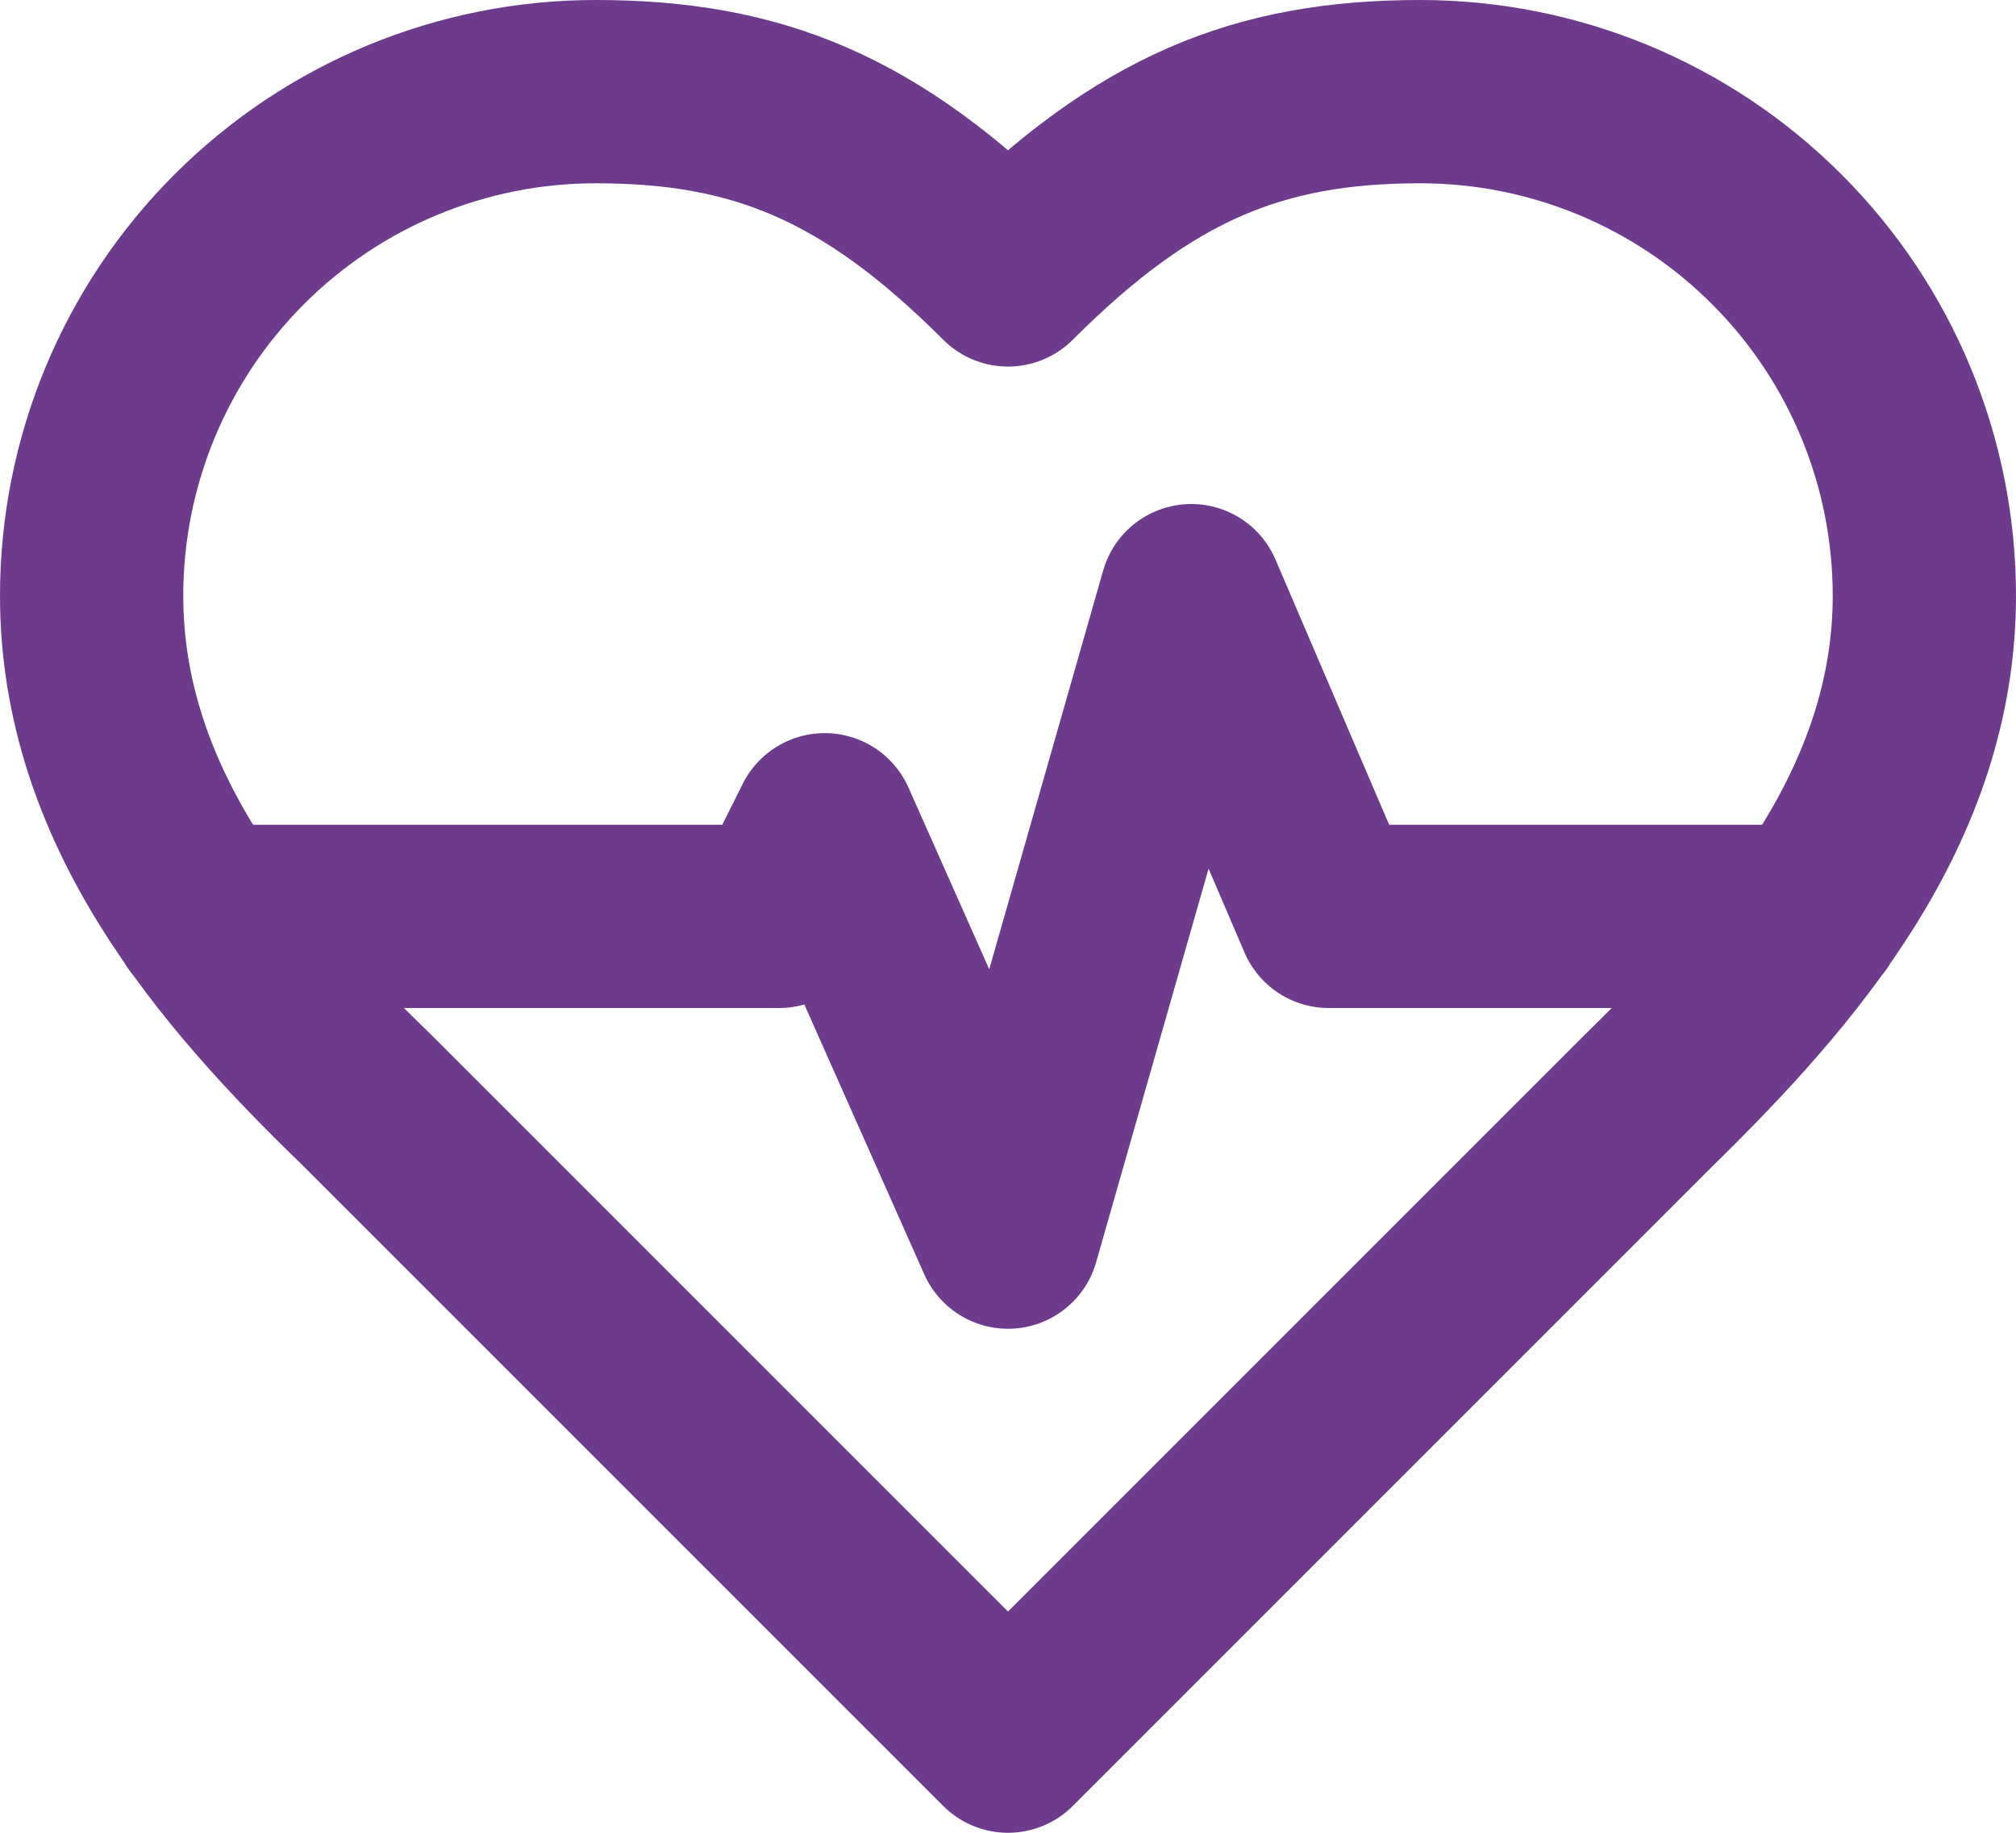 <svg width="22" height="20" viewBox="0 0 22 20" fill="none" xmlns="http://www.w3.org/2000/svg">
<path d="M2.22 10H8.5L9 9L11 13.5L13 6.5L14.5 10H19.77M18 12C19.49 10.54 21 8.79 21 6.5C21 5.041 20.421 3.642 19.389 2.611C18.358 1.579 16.959 1 15.5 1C13.74 1 12.5 1.5 11 3C9.5 1.5 8.26 1 6.5 1C5.041 1 3.642 1.579 2.611 2.611C1.579 3.642 1 5.041 1 6.5C1 8.8 2.5 10.55 4 12L11 19L18 12Z" stroke="#6E3B8C" stroke-width="2" stroke-linecap="round" stroke-linejoin="round"/>
</svg>
